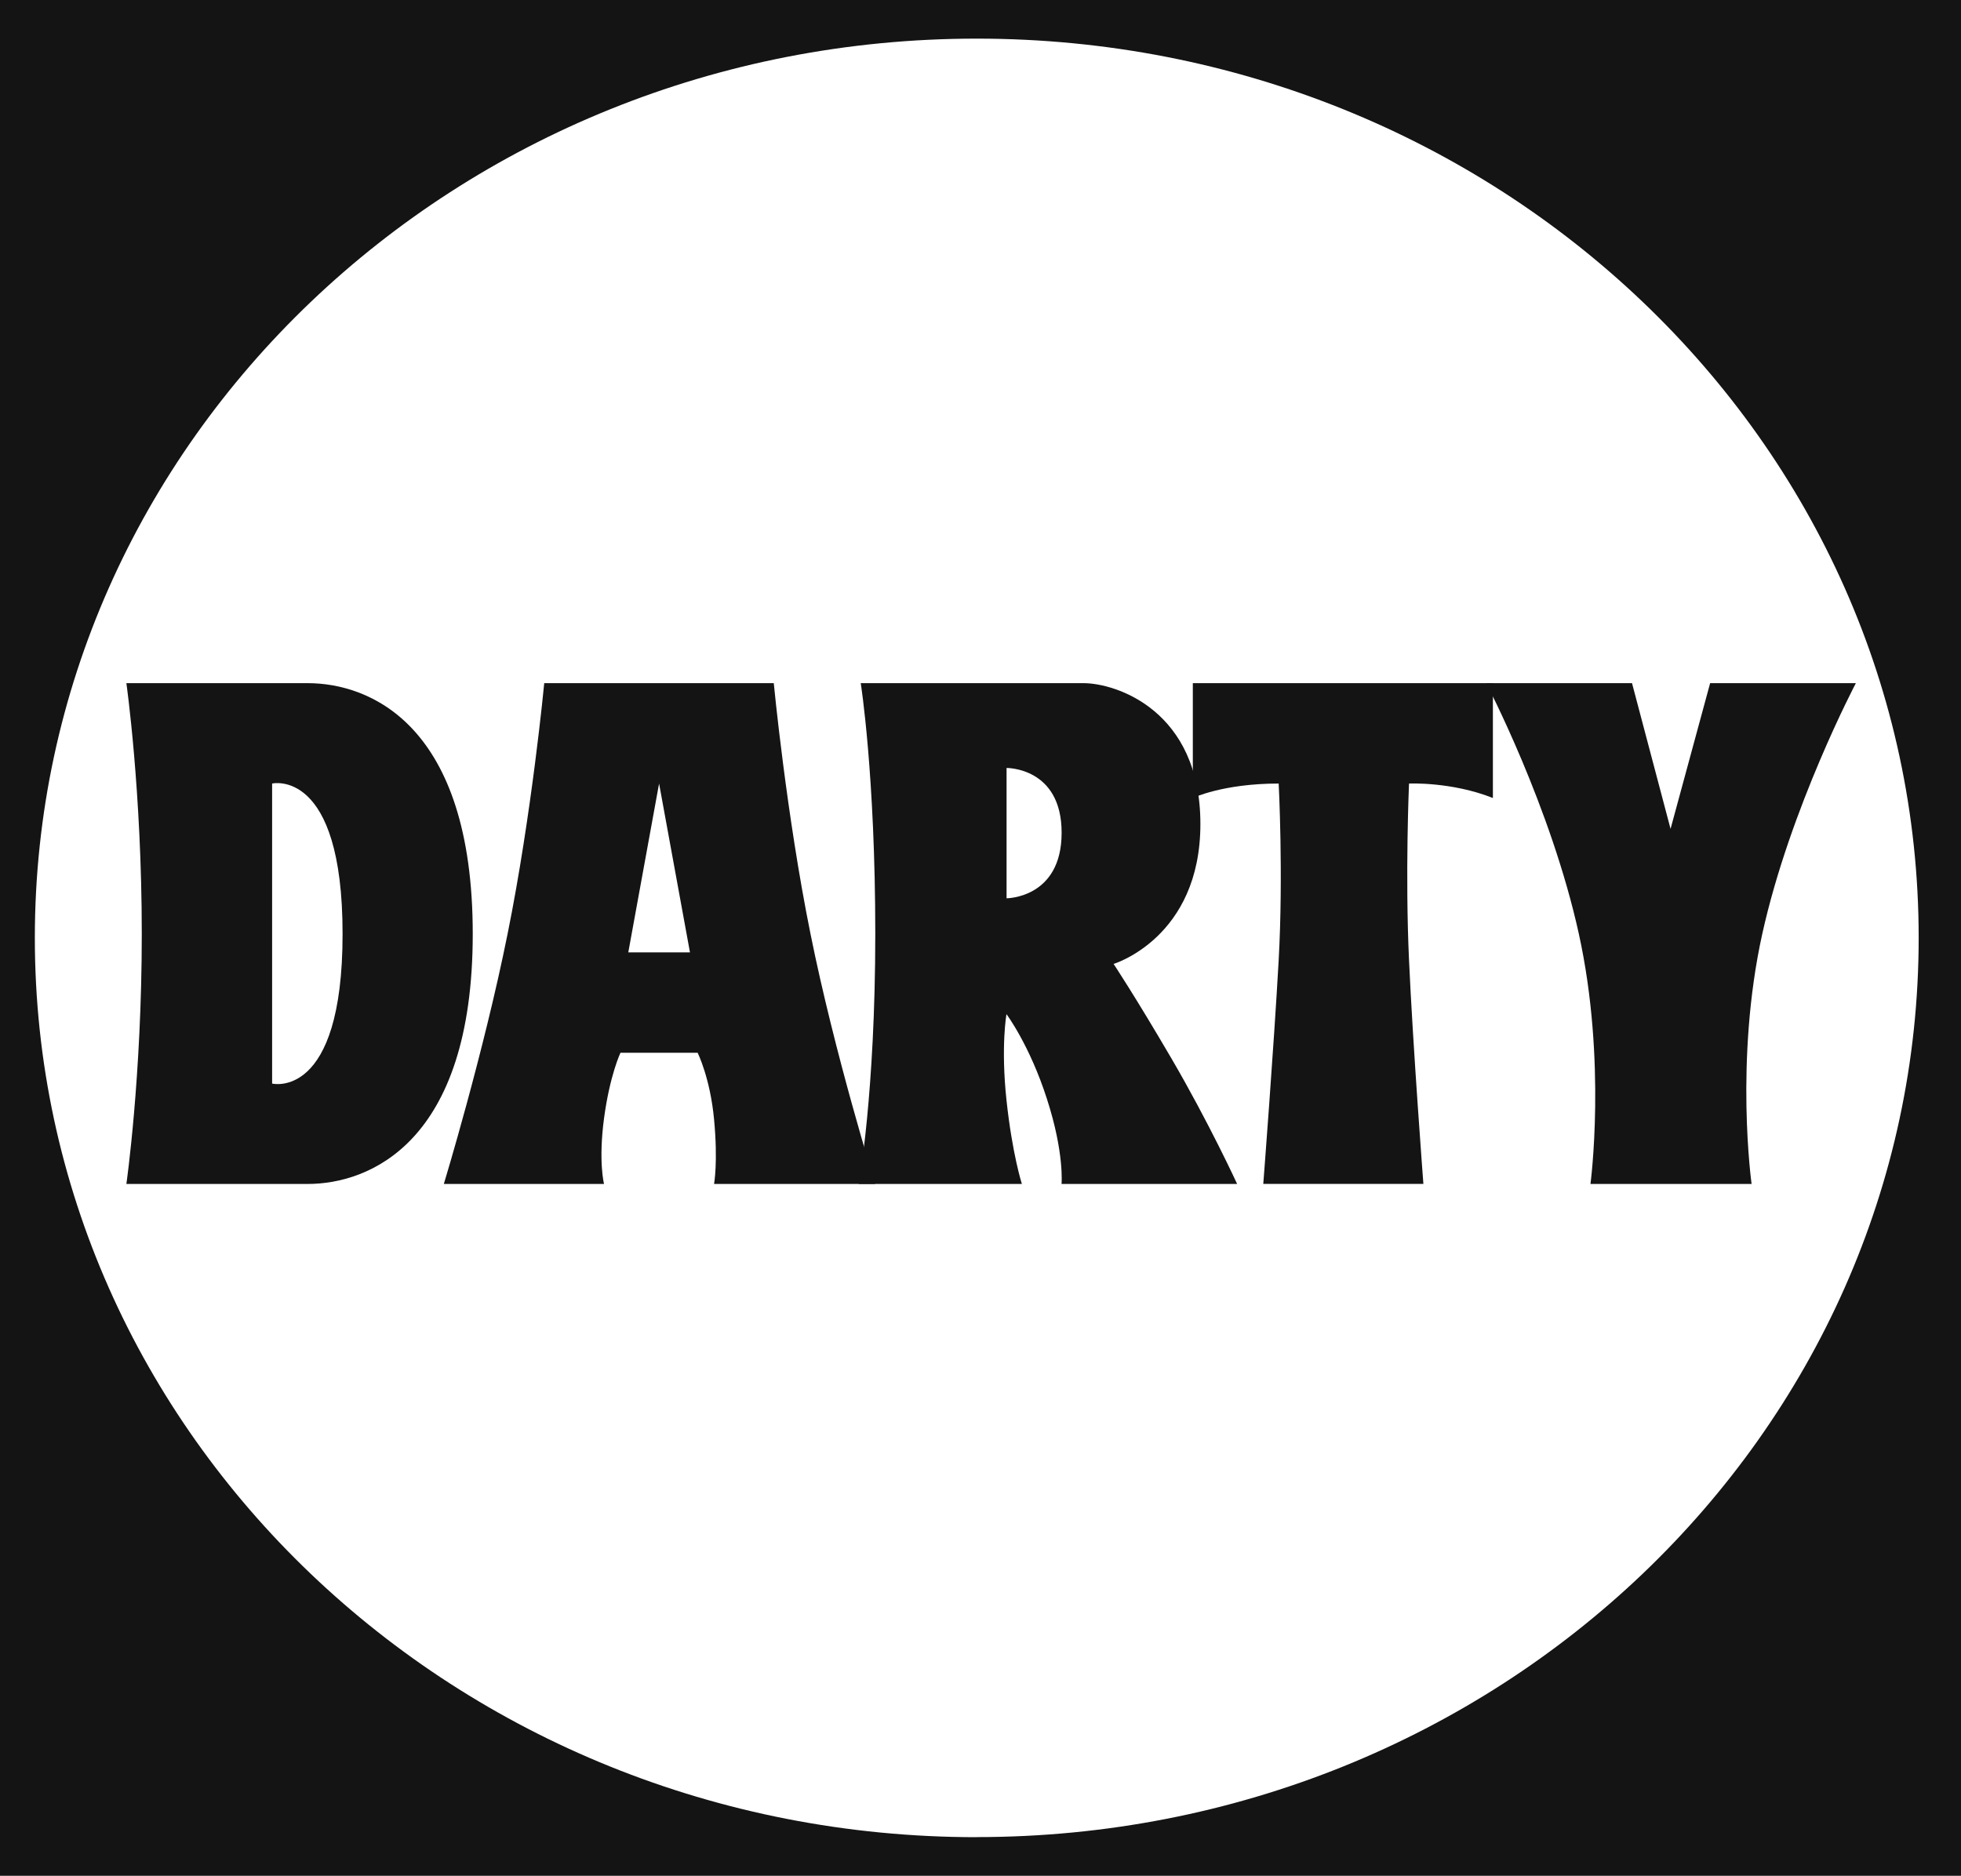 <?xml version="1.0" encoding="UTF-8"?>
<svg xmlns="http://www.w3.org/2000/svg" id="Calque_1" version="1.1" viewBox="0 0 2279.4 2180.7">
  <defs>
    <style>
      .st0 {
        fill: #fff;
      }

      .st0, .st1 {
        fill-rule: evenodd;
      }

      .st1 {
        fill: #141414;
      }
    </style>
  </defs>
  <path class="st1" d="M0,2180.7h2279.4V0H0v2180.7Z"></path>
  <path class="st0" d="M1135.3,2135.7c604.6,0,1094.9-468.1,1094.9-1045.5S1739.9,44.9,1135.3,44.9,40.5,512.9,40.5,1090.3s490.1,1045.5,1094.8,1045.5Z"></path>
  <path class="st1" d="M146.9,794.2s17.9,125.6,17.9,291.5-17.9,290.7-17.9,290.7h210.8c70.7,0,191.8-47.1,191.8-290.7s-120-291.5-191.8-291.5h-210.8Z"></path>
  <path class="st0" d="M316.3,910.9v348.8s81.9,20.2,81.9-174c0-194-81.9-174.8-81.9-174.8Z"></path>
  <path class="st1" d="M632.6,794.2s-14.5,152.5-42.6,291.5c-28,139.3-74.1,290.7-74.1,290.7h186.2s-6.7-25.8,0-76.3c6.8-50.5,19.1-76.2,19.1-76.2h89.7s14.6,29.2,19.1,77.4c4.7,49.8,0,75.1,0,75.1h187.3s-47.2-151.4-75.2-290.7c-28.1-138.8-42.7-291.5-42.7-291.5h-267Z"></path>
  <path class="st0" d="M766.1,910.9l-35.8,196.3h71.7l-35.9-196.3Z"></path>
  <path class="st1" d="M1000.5,794.2s16.9,106.6,16.9,291.5-19.2,290.7-19.2,290.7h189.6s-11.2-34.7-17.9-97.5c-6.7-62.8,0-99.9,0-99.9,0,0,27,36,47.1,98.8,20.3,62.8,16.9,98.6,16.9,98.6h204.1s-32.6-71-76.3-145.8c-42.6-72.9-67.3-110-67.3-110,0,0,100.9-30.3,100.9-162.7s-98.6-163.7-135.8-163.7h-259.1s0,0,0,0Z"></path>
  <path class="st0" d="M1170,892.8v151.5s64,0,64-76.2-64-75.3-64-75.3Z"></path>
  <path class="st1" d="M1386.5,794.2v133.5s34.8-16.8,99.8-16.8c0,0,5.5,105.3,0,205.2-5.6,101-17.9,260.2-17.9,260.2h186.1s-12.2-160.3-16.7-260.2c-4.6-99.8,0-205.2,0-205.2,0,0,49.3-2.3,97.5,16.8v-133.5h-348.9,0Z"></path>
  <path class="st1" d="M1896.9,794.2h-169.4s75.2,143.5,107.7,291.5c32.6,148.3,13.5,290.7,13.5,290.7h187.3s-20.1-143.6,12.4-290.7c32.5-146.8,108.8-291.5,108.8-291.5h-169.4l-46,169.4-44.8-169.4Z"></path>
</svg>
